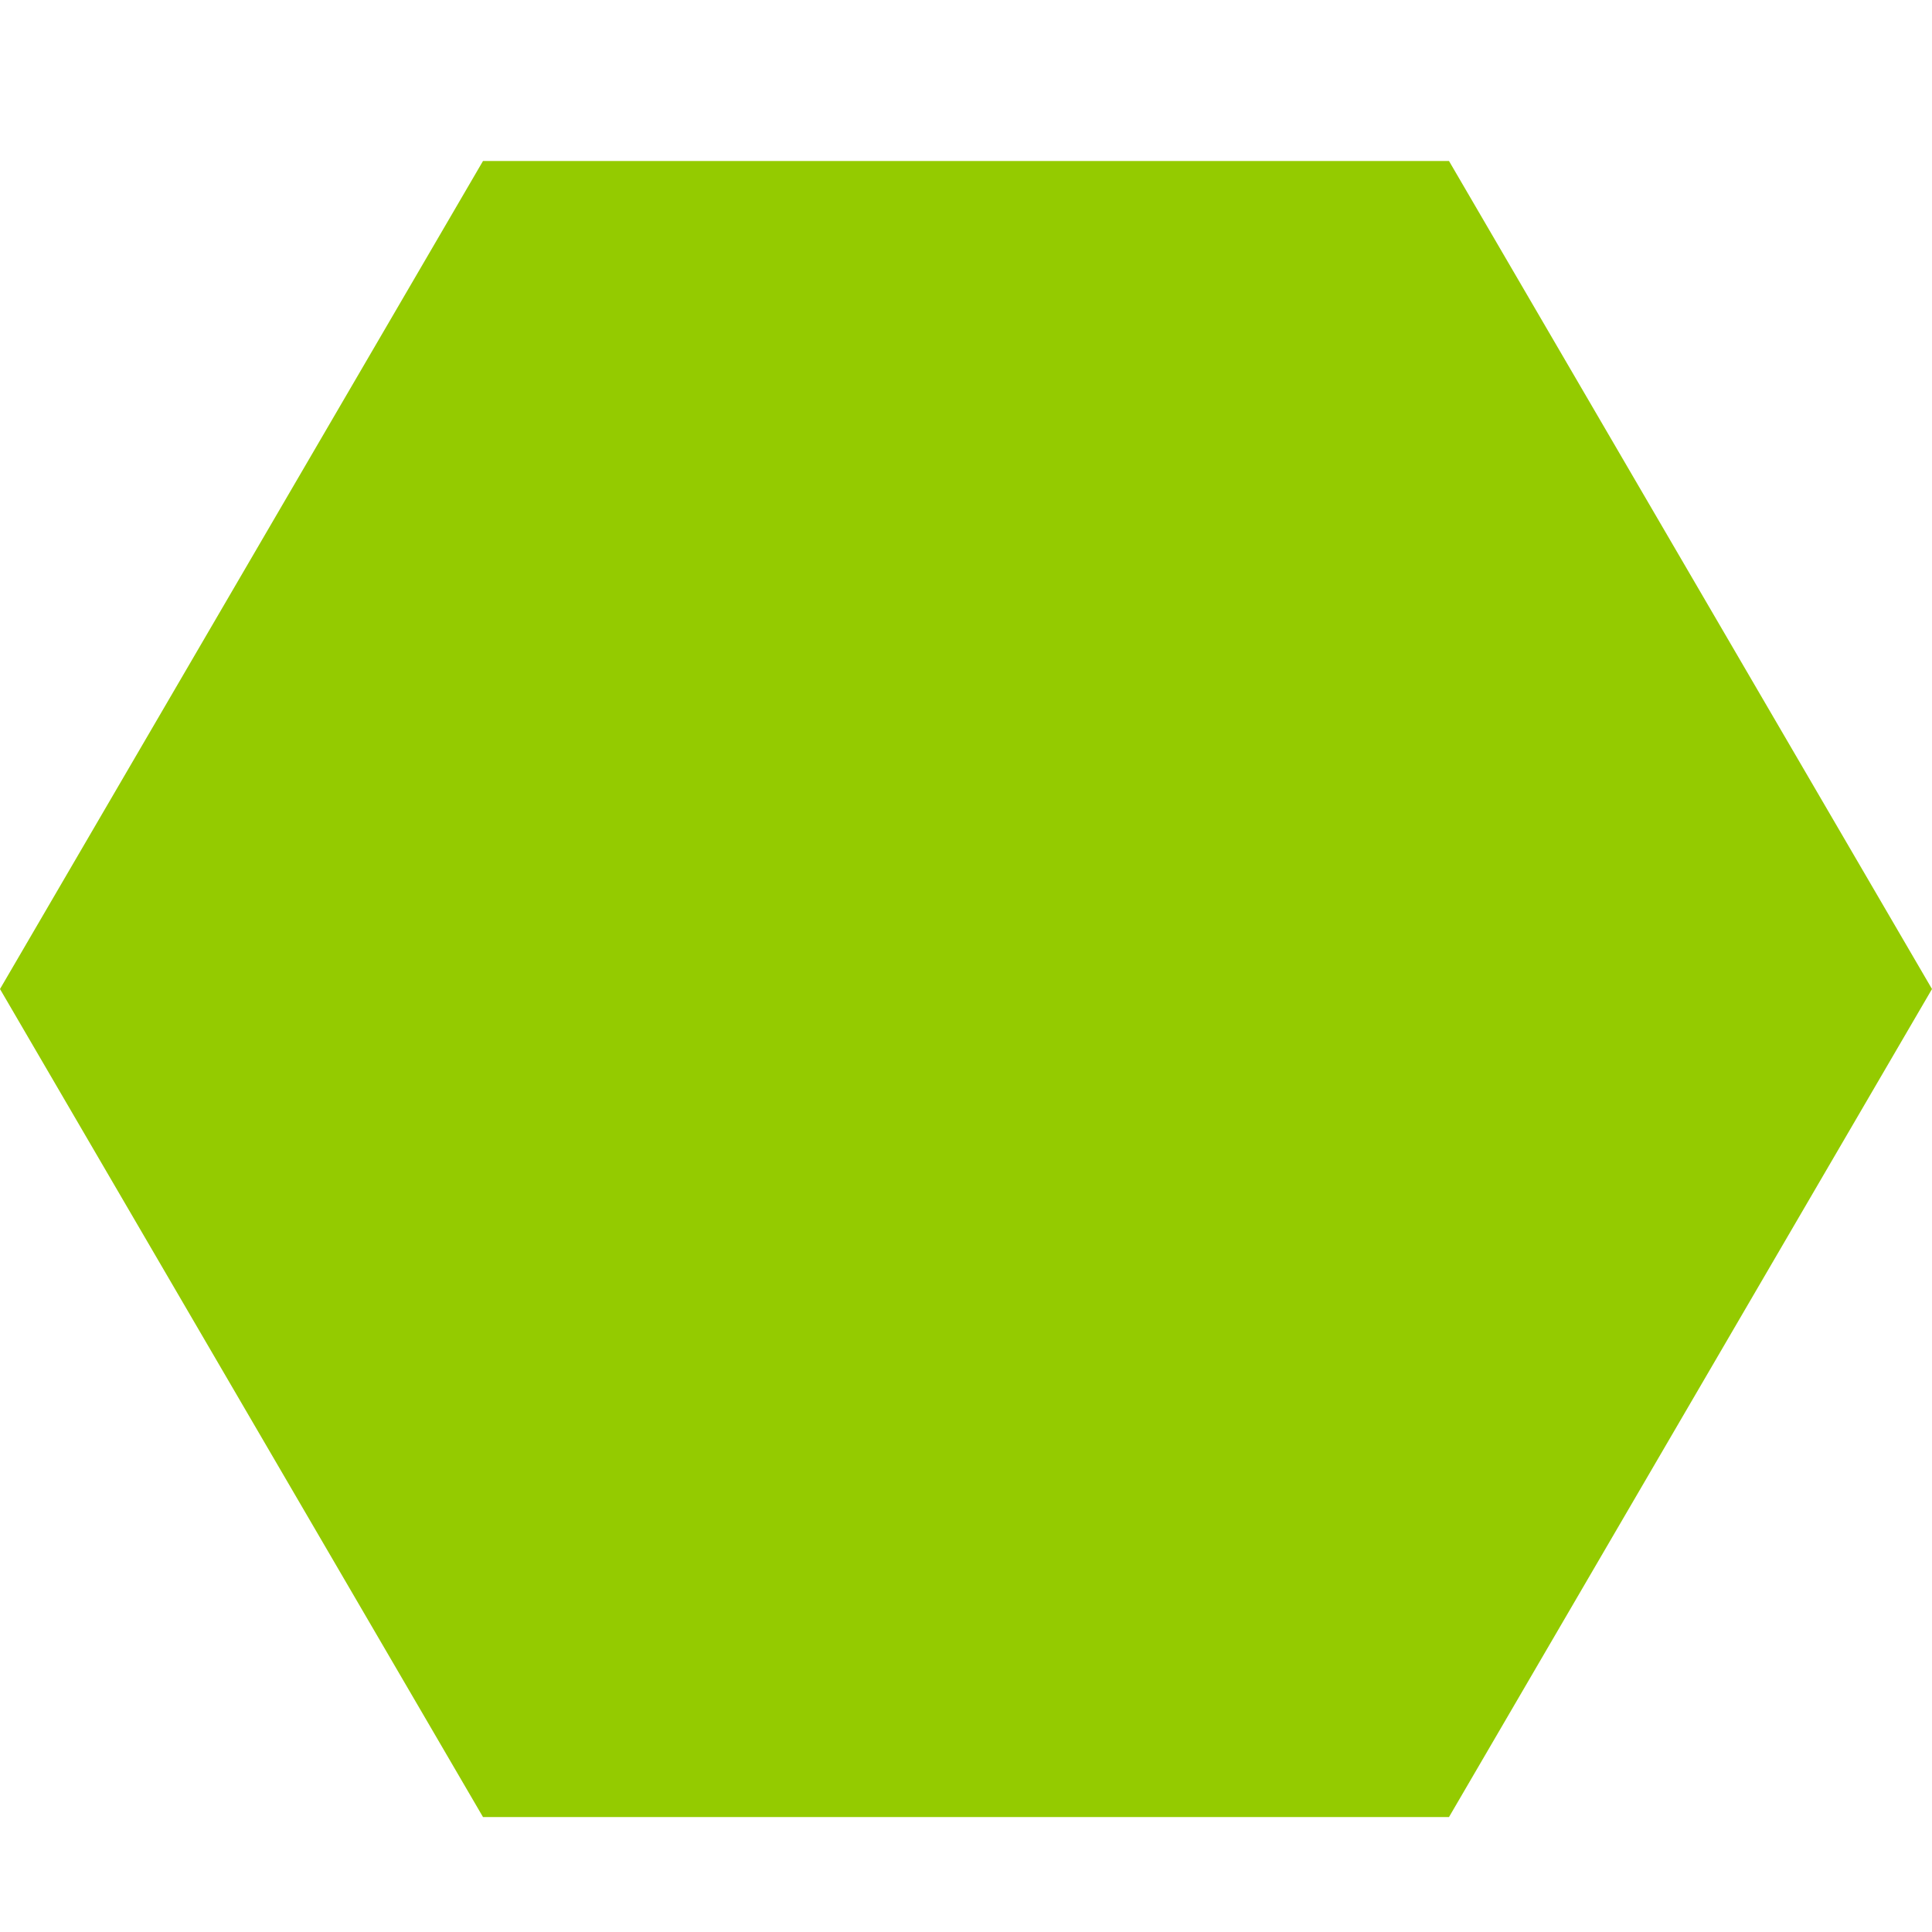 <svg xmlns="http://www.w3.org/2000/svg" id="Componente_79_1" data-name="Componente 79 &#x2013; 1" width="12" height="12" viewBox="0 0 12 12"><path id="Trazado_2758" data-name="Trazado 2758" d="M0,0H12V12H0Z" fill="none"></path><path id="Pol&#xED;gono_3" data-name="Pol&#xED;gono 3" d="M9,0l3,5.143L9,10.286H3L0,5.143,3,0Z" transform="translate(0 1)" fill="#94cb00"></path></svg>